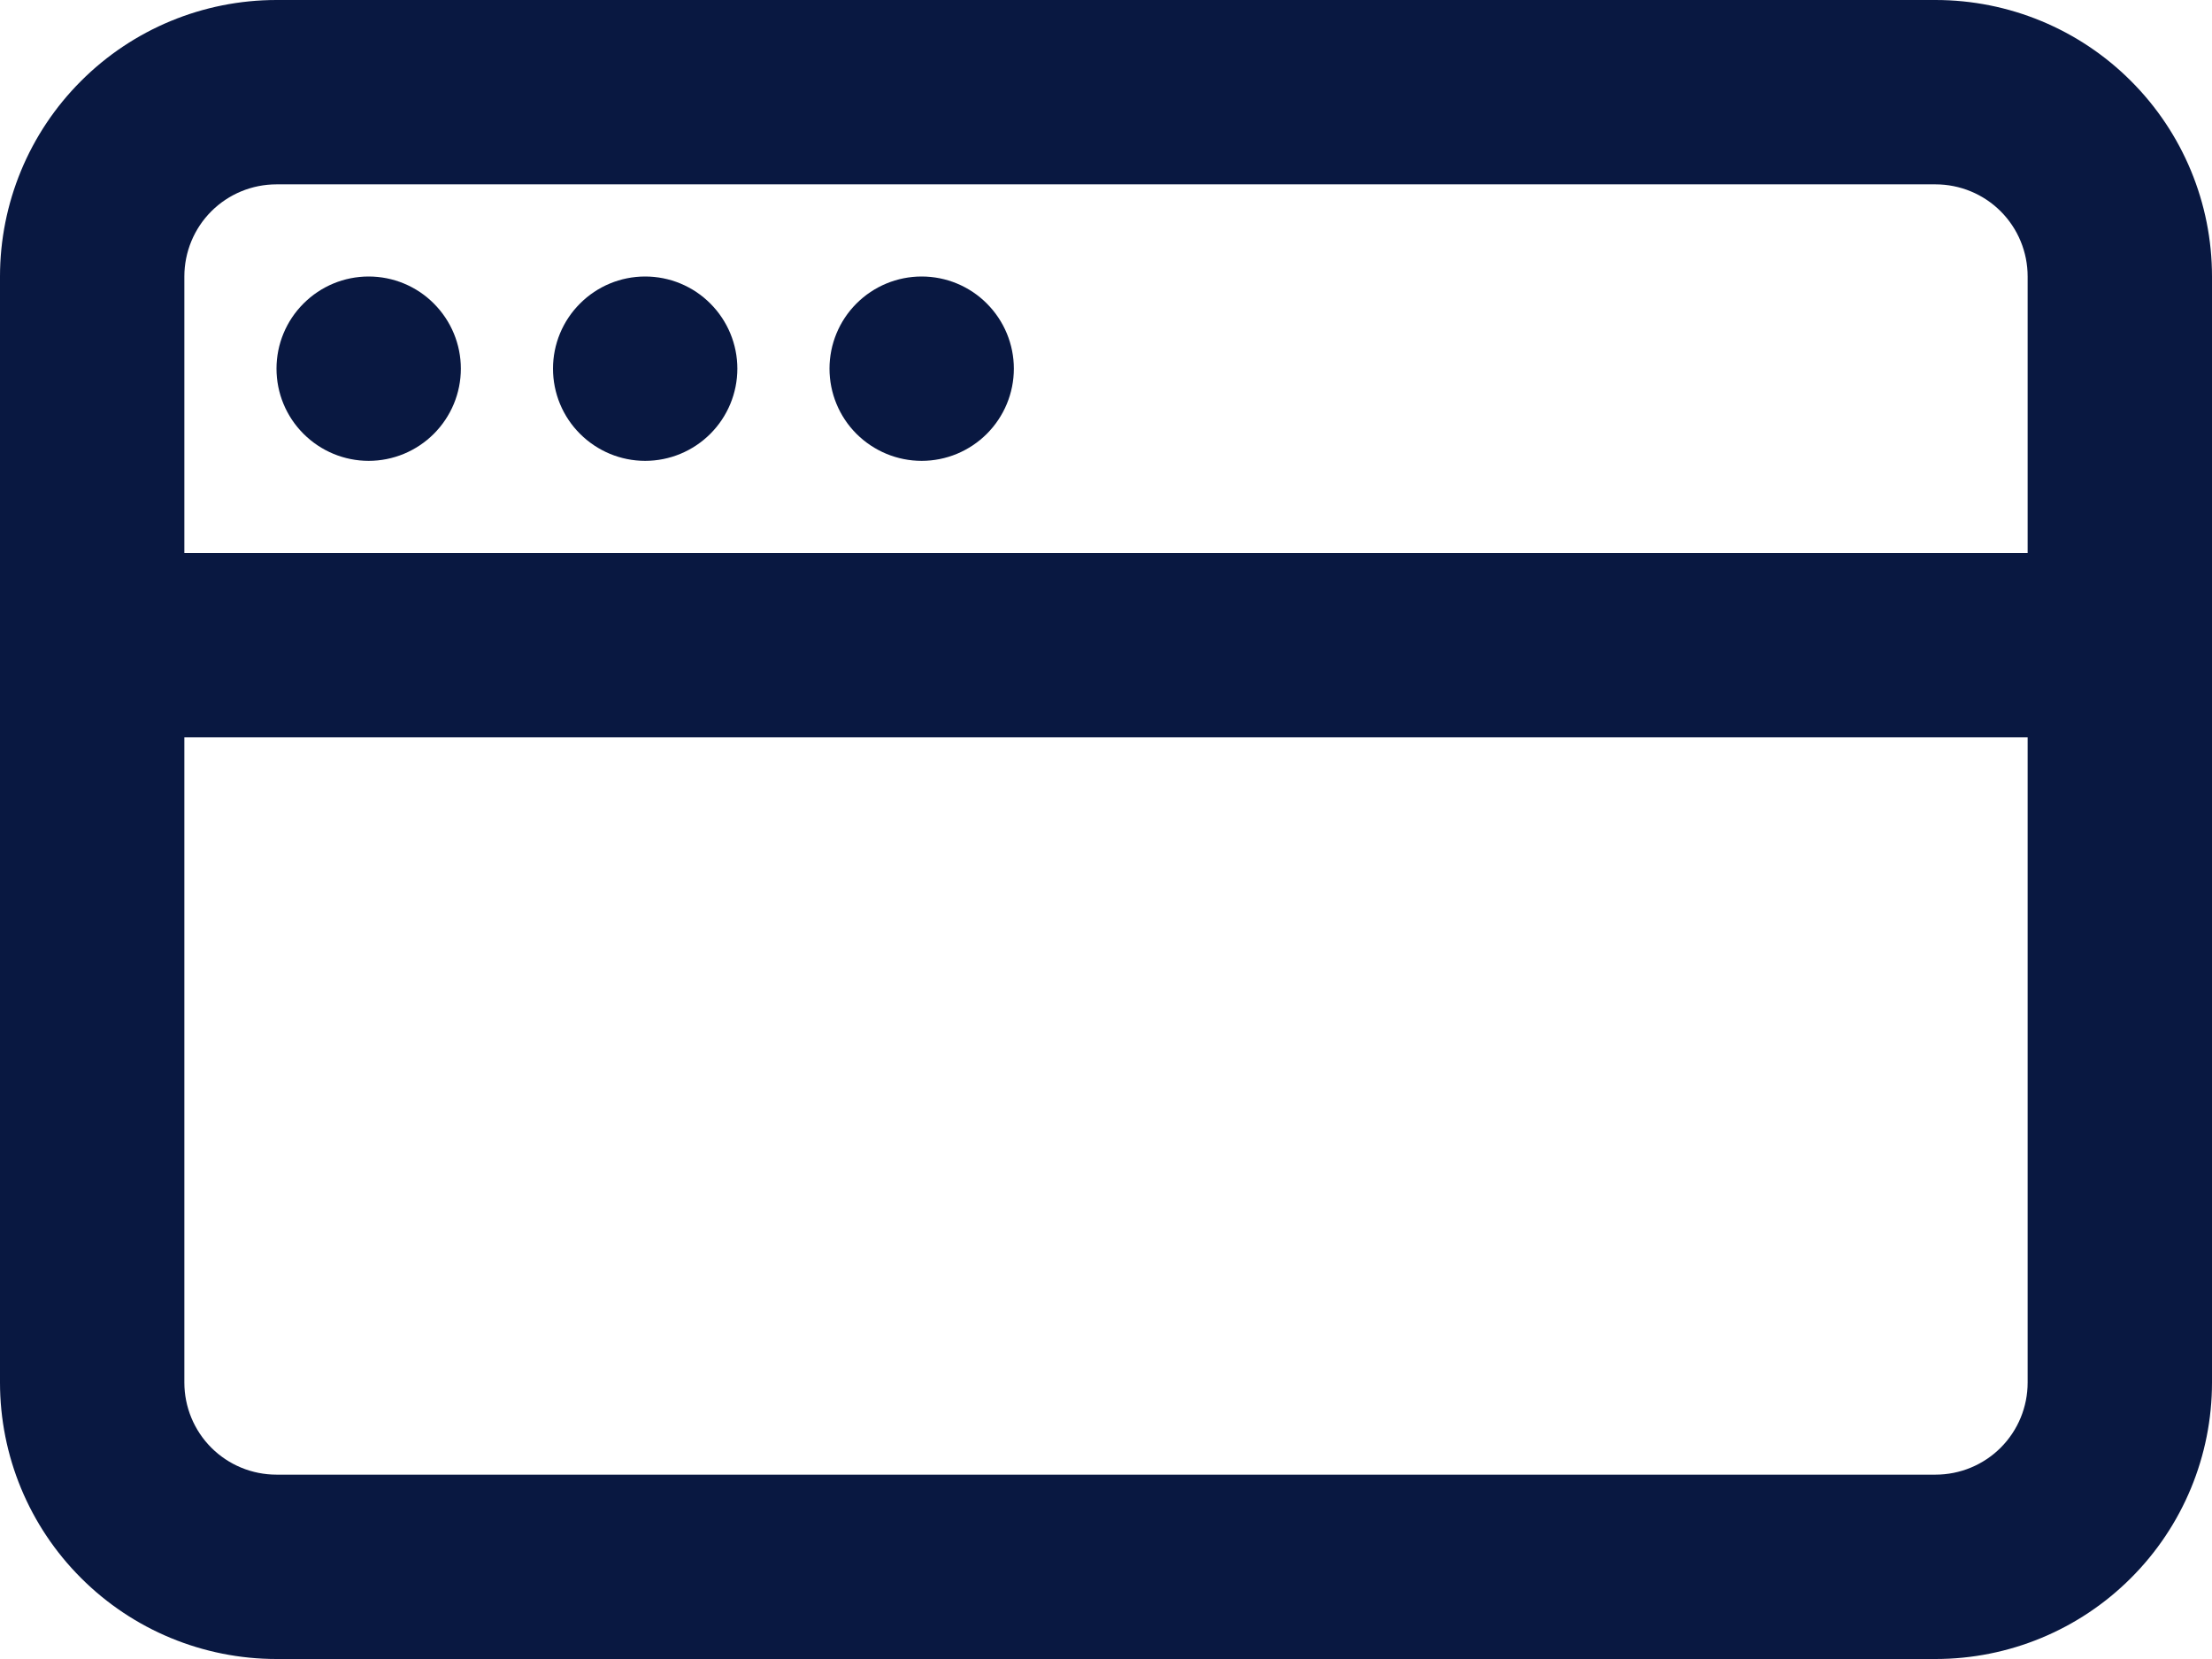 <svg width="32" height="24" viewBox="0 0 32 24" fill="none" xmlns="http://www.w3.org/2000/svg">
<path d="M5.333 6.667C5.687 6.667 6.026 6.526 6.276 6.276C6.526 6.026 6.667 5.687 6.667 5.333C6.667 4.98 6.526 4.641 6.276 4.391C6.026 4.14 5.687 4 5.333 4C4.98 4 4.641 4.14 4.391 4.391C4.14 4.641 4 4.98 4 5.333C4 5.687 4.14 6.026 4.391 6.276C4.641 6.526 4.98 6.667 5.333 6.667ZM10.667 5.333C10.667 5.687 10.526 6.026 10.276 6.276C10.026 6.526 9.687 6.667 9.333 6.667C8.98 6.667 8.641 6.526 8.391 6.276C8.14 6.026 8 5.687 8 5.333C8 4.98 8.14 4.641 8.391 4.391C8.641 4.14 8.98 4 9.333 4C9.687 4 10.026 4.14 10.276 4.391C10.526 4.641 10.667 4.98 10.667 5.333ZM13.333 6.667C13.687 6.667 14.026 6.526 14.276 6.276C14.526 6.026 14.667 5.687 14.667 5.333C14.667 4.98 14.526 4.641 14.276 4.391C14.026 4.14 13.687 4 13.333 4C12.98 4 12.641 4.14 12.39 4.391C12.14 4.641 12 4.98 12 5.333C12 5.687 12.14 6.026 12.39 6.276C12.641 6.526 12.98 6.667 13.333 6.667Z" fill="#091841"/>
<path fill-rule="evenodd" clip-rule="evenodd" d="M4 0C2.939 0 1.922 0.421 1.172 1.172C0.421 1.922 0 2.939 0 4L0 20C0 21.061 0.421 22.078 1.172 22.828C1.922 23.579 2.939 24 4 24H28C29.061 24 30.078 23.579 30.828 22.828C31.579 22.078 32 21.061 32 20V4C32 2.939 31.579 1.922 30.828 1.172C30.078 0.421 29.061 0 28 0H4ZM28 2.667H4C3.646 2.667 3.307 2.807 3.057 3.057C2.807 3.307 2.667 3.646 2.667 4V8H29.333V4C29.333 3.646 29.193 3.307 28.943 3.057C28.693 2.807 28.354 2.667 28 2.667ZM2.667 20V10.667H29.333V20C29.333 20.354 29.193 20.693 28.943 20.943C28.693 21.193 28.354 21.333 28 21.333H4C3.646 21.333 3.307 21.193 3.057 20.943C2.807 20.693 2.667 20.354 2.667 20Z" fill="#091841"/>
</svg>
